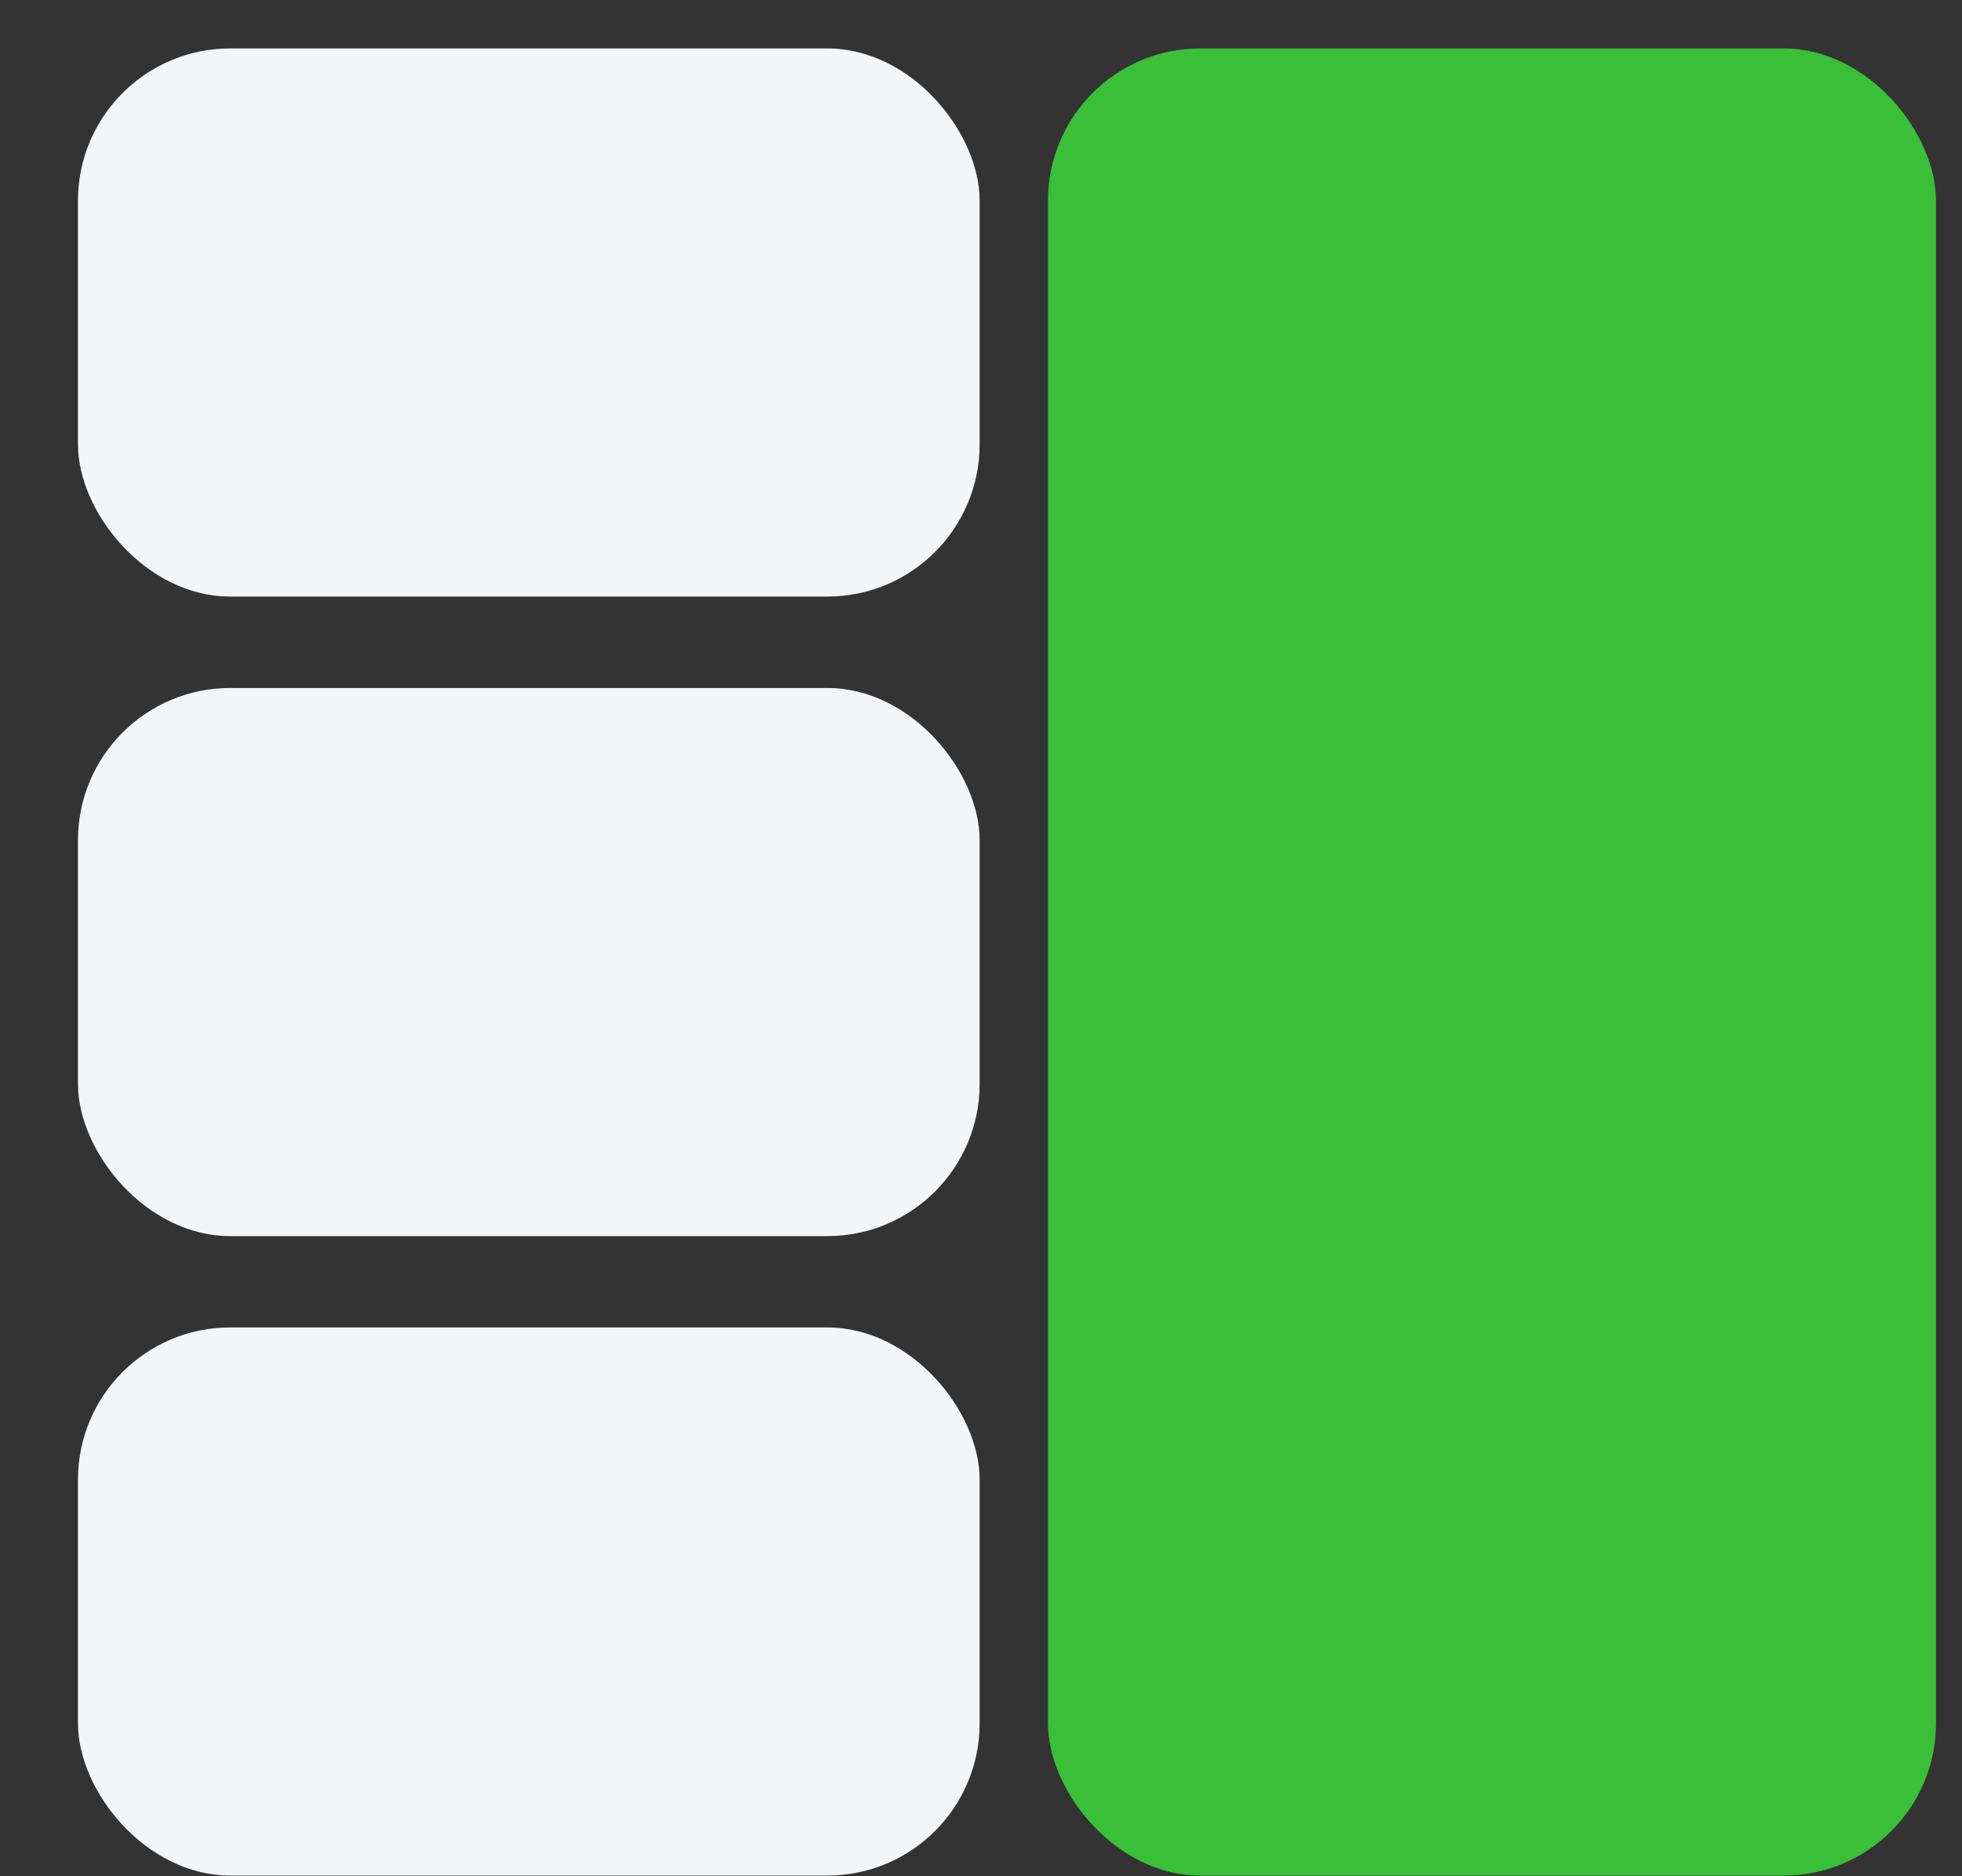 <svg width="23" height="22" viewBox="0 0 23 22" fill="none" xmlns="http://www.w3.org/2000/svg">
<rect x="0" y="0" width="23" height="22" fill="#333333" stroke="none"/>
<rect x="12.285" y="0.568" width="10.41" height="21.424" rx="1.785" fill="#3ABF38"/>
<rect x="0.914" y="0.568" width="10.57" height="6.427" rx="1.785" fill="#F4F5F7"/>
<rect x="0.914" y="8.067" width="10.57" height="6.427" rx="1.785" fill="#F4F5F7"/>
<rect x="0.914" y="15.565" width="10.57" height="6.427" rx="1.785" fill="#F4F5F7"/>
</svg>
